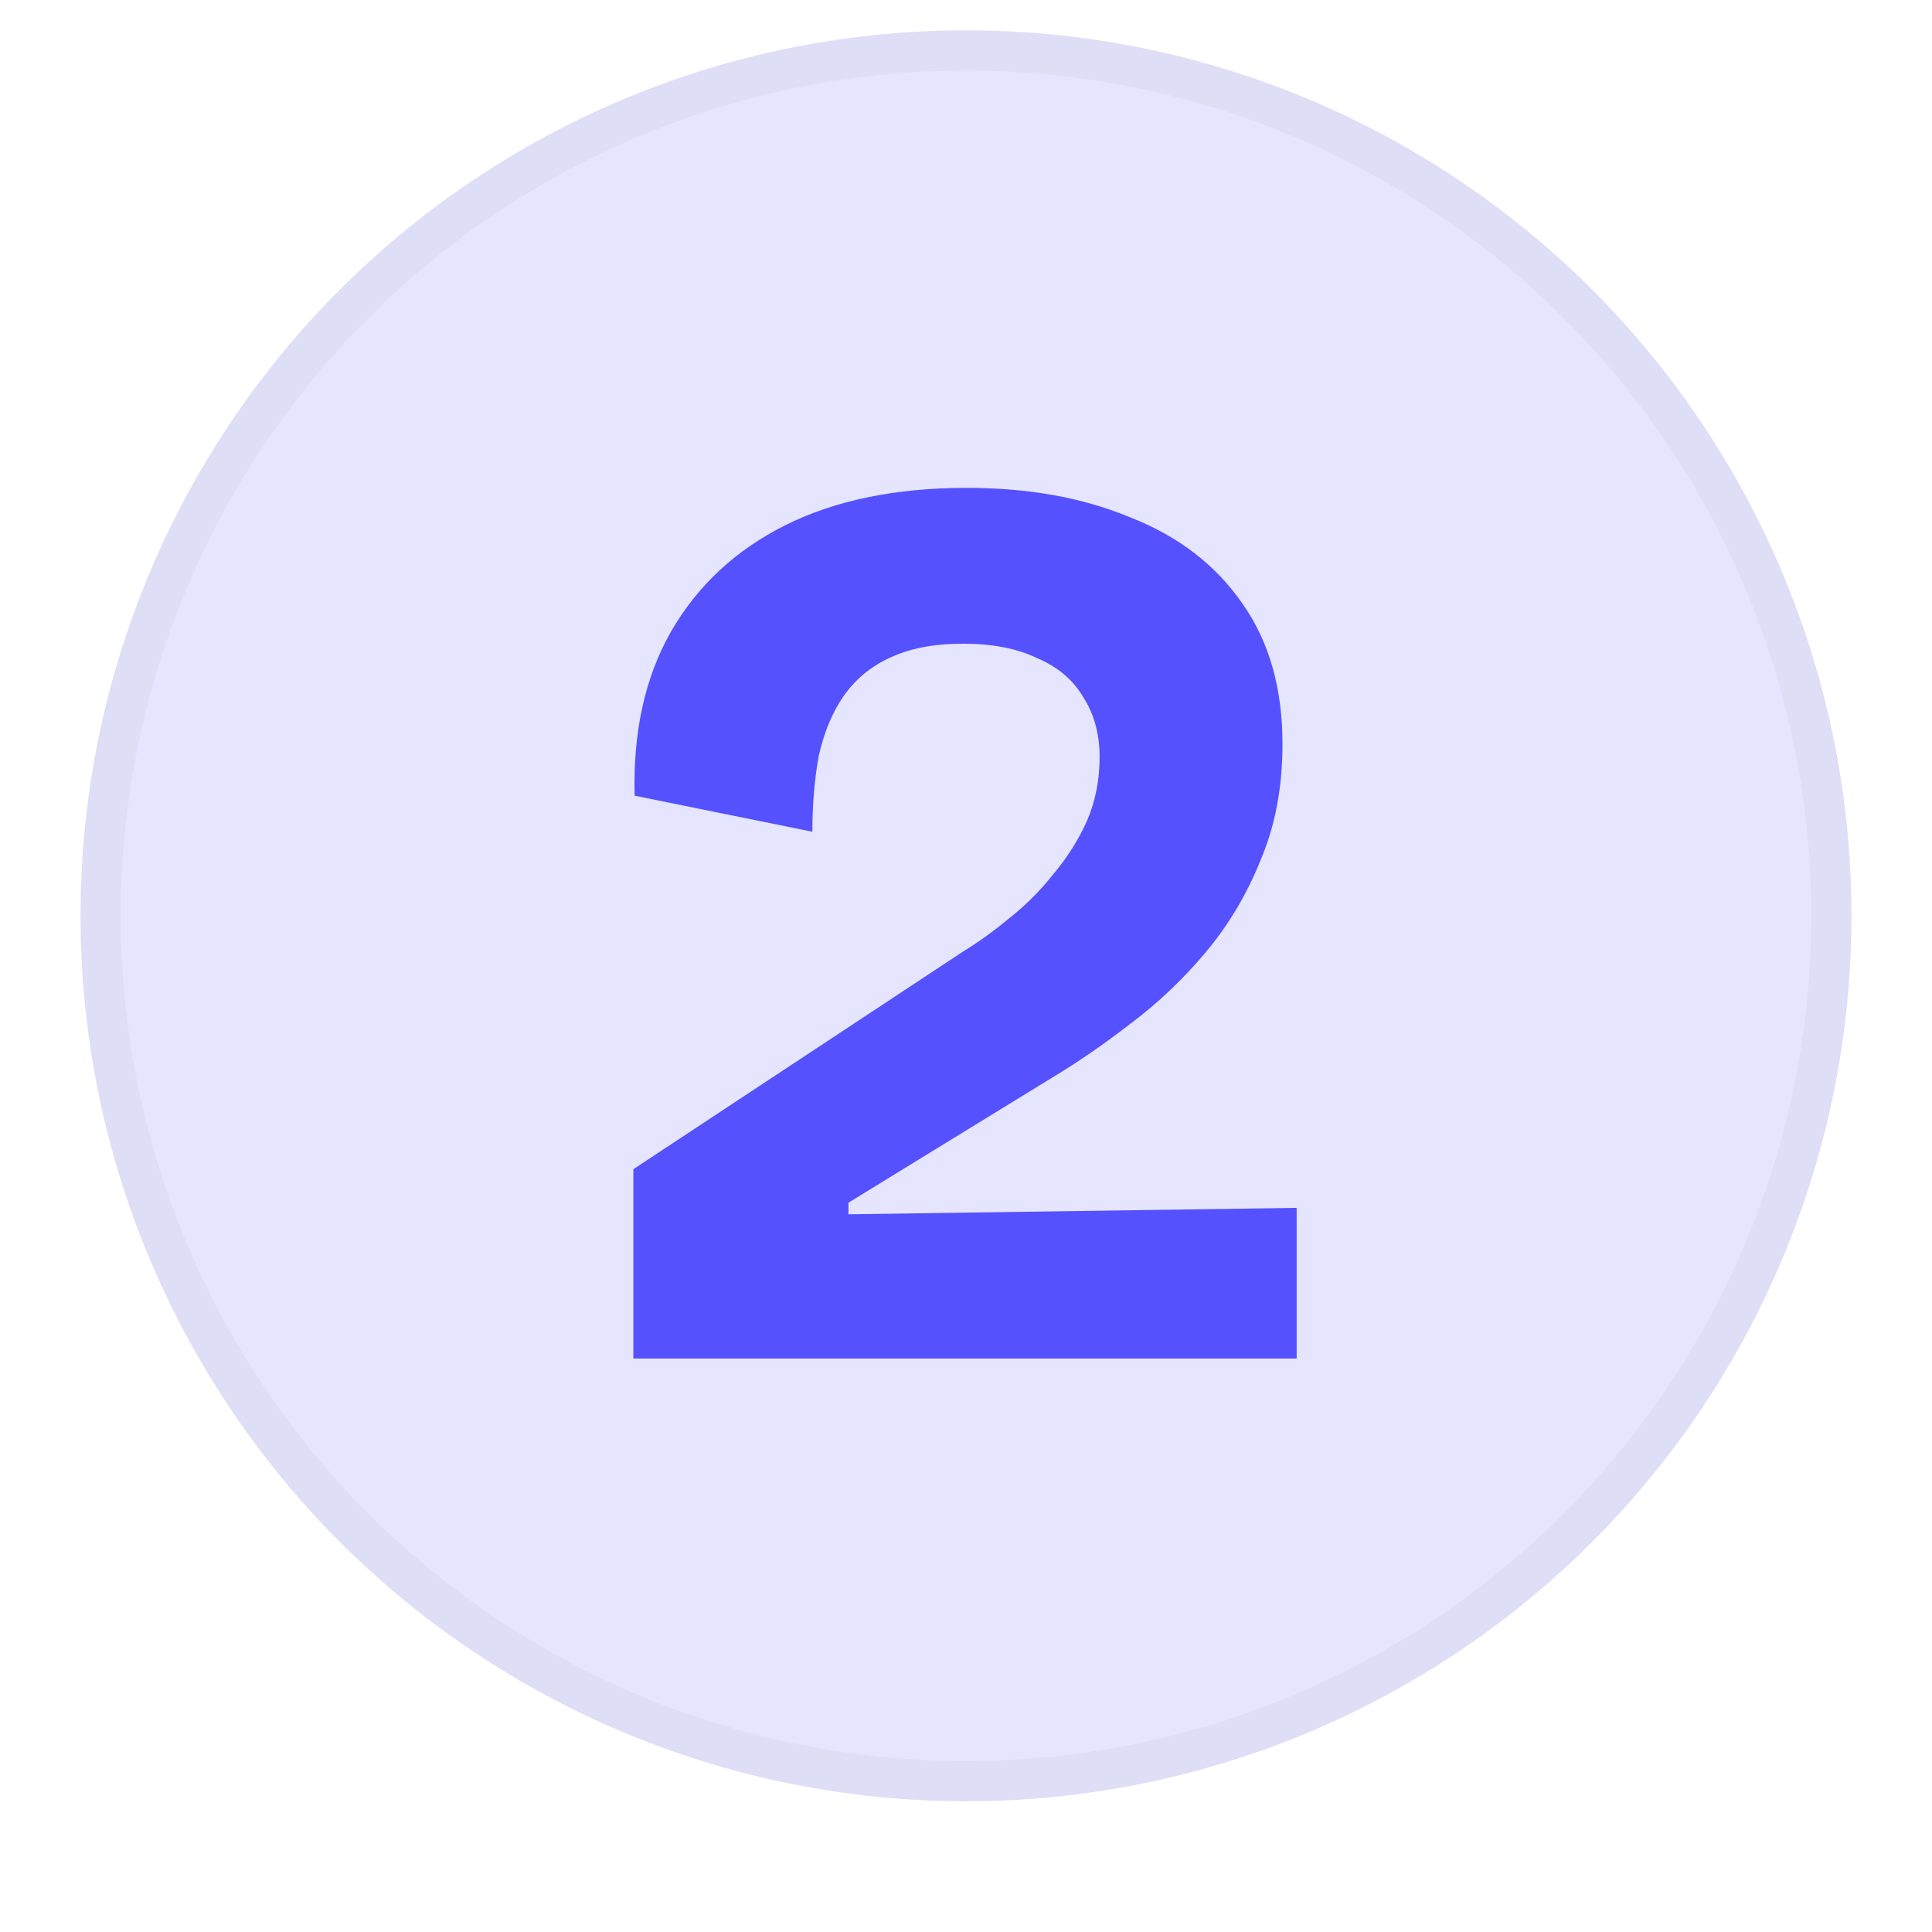 <svg width="72" height="72" viewBox="0 0 72 72" fill="none" xmlns="http://www.w3.org/2000/svg">
<circle cx="36" cy="34.129" r="32.25" fill="#E6E5FF" stroke="#DFDEF7" stroke-width="1.5"/>
<path d="M23.603 50.629V43.573L35.891 35.461C36.467 35.109 37.043 34.693 37.619 34.213C38.227 33.733 38.771 33.189 39.251 32.581C39.763 31.973 40.179 31.317 40.499 30.613C40.819 29.877 40.979 29.077 40.979 28.213C40.979 27.349 40.771 26.597 40.355 25.957C39.971 25.317 39.395 24.837 38.627 24.517C37.891 24.165 36.979 23.989 35.891 23.989C34.803 23.989 33.891 24.165 33.155 24.517C32.451 24.837 31.875 25.317 31.427 25.957C31.011 26.565 30.707 27.301 30.515 28.165C30.355 29.029 30.275 29.973 30.275 30.997L23.651 29.653C23.587 27.285 24.035 25.253 24.995 23.557C25.987 21.829 27.411 20.501 29.267 19.573C31.123 18.645 33.379 18.181 36.035 18.181C38.339 18.181 40.371 18.549 42.131 19.285C43.923 19.989 45.315 21.061 46.307 22.501C47.299 23.909 47.795 25.653 47.795 27.733C47.795 29.333 47.523 30.773 46.979 32.053C46.467 33.333 45.779 34.485 44.915 35.509C44.083 36.501 43.155 37.381 42.131 38.149C41.139 38.917 40.163 39.589 39.203 40.165L31.619 44.821V45.253L48.323 45.013V50.629H23.603Z" fill="#5551FF"/>
</svg>
